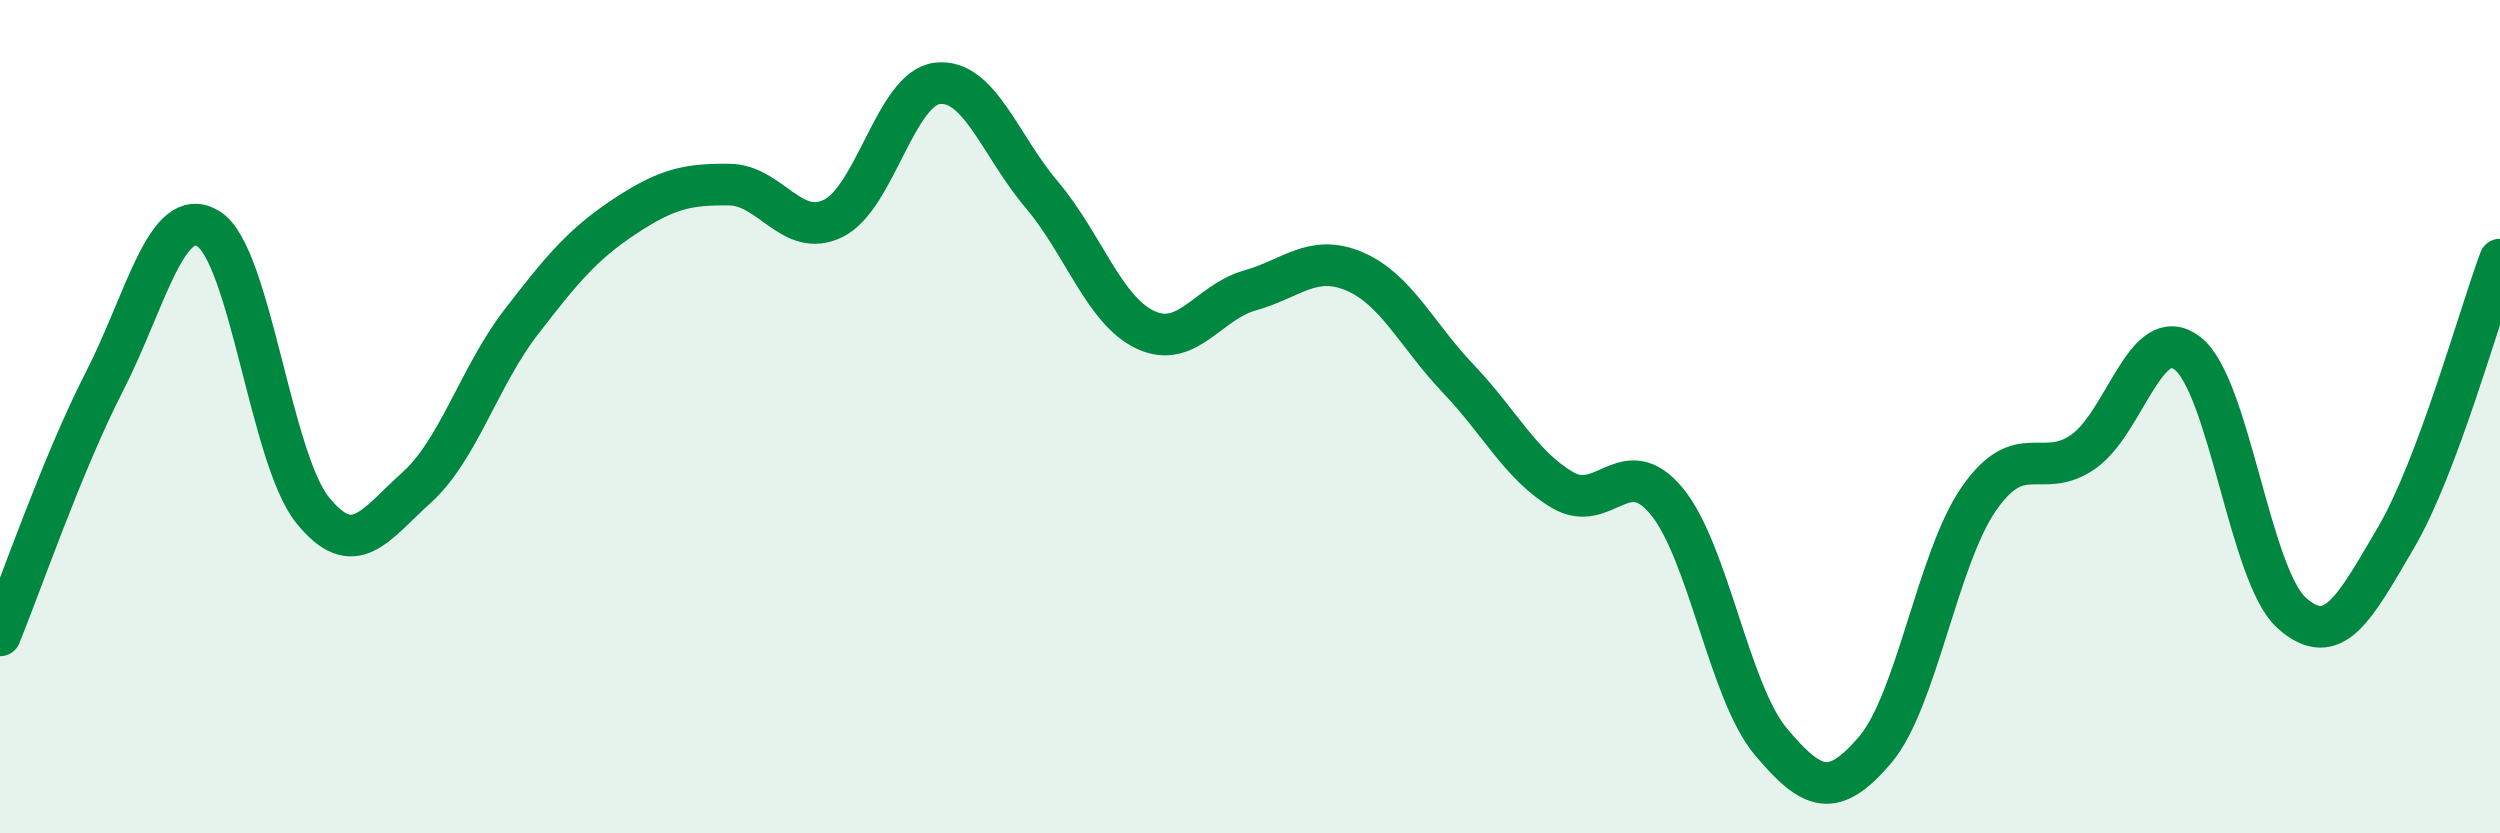 
    <svg width="60" height="20" viewBox="0 0 60 20" xmlns="http://www.w3.org/2000/svg">
      <path
        d="M 0,15.25 C 0.5,14.03 1.5,11.12 2.5,9.17 C 3.5,7.22 4,4.88 5,5.49 C 6,6.1 6.5,11 7.5,12.24 C 8.5,13.48 9,12.6 10,11.7 C 11,10.8 11.5,9.04 12.5,7.74 C 13.5,6.44 14,5.85 15,5.19 C 16,4.53 16.5,4.42 17.5,4.43 C 18.5,4.44 19,5.73 20,5.24 C 21,4.75 21.5,2.11 22.5,2 C 23.5,1.89 24,3.49 25,4.67 C 26,5.85 26.5,7.46 27.5,7.92 C 28.5,8.38 29,7.25 30,6.97 C 31,6.69 31.5,6.09 32.5,6.51 C 33.5,6.93 34,8.04 35,9.09 C 36,10.14 36.5,11.17 37.5,11.76 C 38.5,12.35 39,10.82 40,12.03 C 41,13.24 41.5,16.61 42.5,17.8 C 43.5,18.99 44,19.17 45,18 C 46,16.83 46.5,13.39 47.5,11.96 C 48.5,10.53 49,11.54 50,10.84 C 51,10.14 51.5,7.71 52.5,8.48 C 53.5,9.25 54,13.82 55,14.71 C 56,15.6 56.5,14.61 57.5,12.91 C 58.5,11.21 59.5,7.57 60,6.23L60 20L0 20Z"
        fill="#008740"
        opacity="0.1"
        stroke-linecap="round"
        stroke-linejoin="round"
      />
      <path
        d="M 0,15.25 C 0.5,14.03 1.5,11.12 2.5,9.17 C 3.5,7.22 4,4.88 5,5.49 C 6,6.1 6.5,11 7.5,12.24 C 8.5,13.48 9,12.6 10,11.7 C 11,10.8 11.5,9.04 12.5,7.74 C 13.5,6.44 14,5.85 15,5.19 C 16,4.53 16.5,4.42 17.5,4.43 C 18.5,4.44 19,5.73 20,5.24 C 21,4.75 21.5,2.11 22.5,2 C 23.5,1.89 24,3.49 25,4.67 C 26,5.85 26.5,7.46 27.5,7.92 C 28.5,8.38 29,7.25 30,6.97 C 31,6.69 31.5,6.09 32.5,6.51 C 33.5,6.93 34,8.04 35,9.09 C 36,10.14 36.5,11.17 37.5,11.76 C 38.5,12.35 39,10.82 40,12.03 C 41,13.24 41.5,16.61 42.5,17.8 C 43.5,18.99 44,19.17 45,18 C 46,16.83 46.5,13.39 47.5,11.96 C 48.5,10.53 49,11.54 50,10.84 C 51,10.14 51.5,7.71 52.5,8.48 C 53.5,9.25 54,13.82 55,14.71 C 56,15.6 56.5,14.61 57.5,12.91 C 58.5,11.21 59.5,7.57 60,6.23"
        stroke="#008740"
        stroke-width="1"
        fill="none"
        stroke-linecap="round"
        stroke-linejoin="round"
      />
    </svg>
  